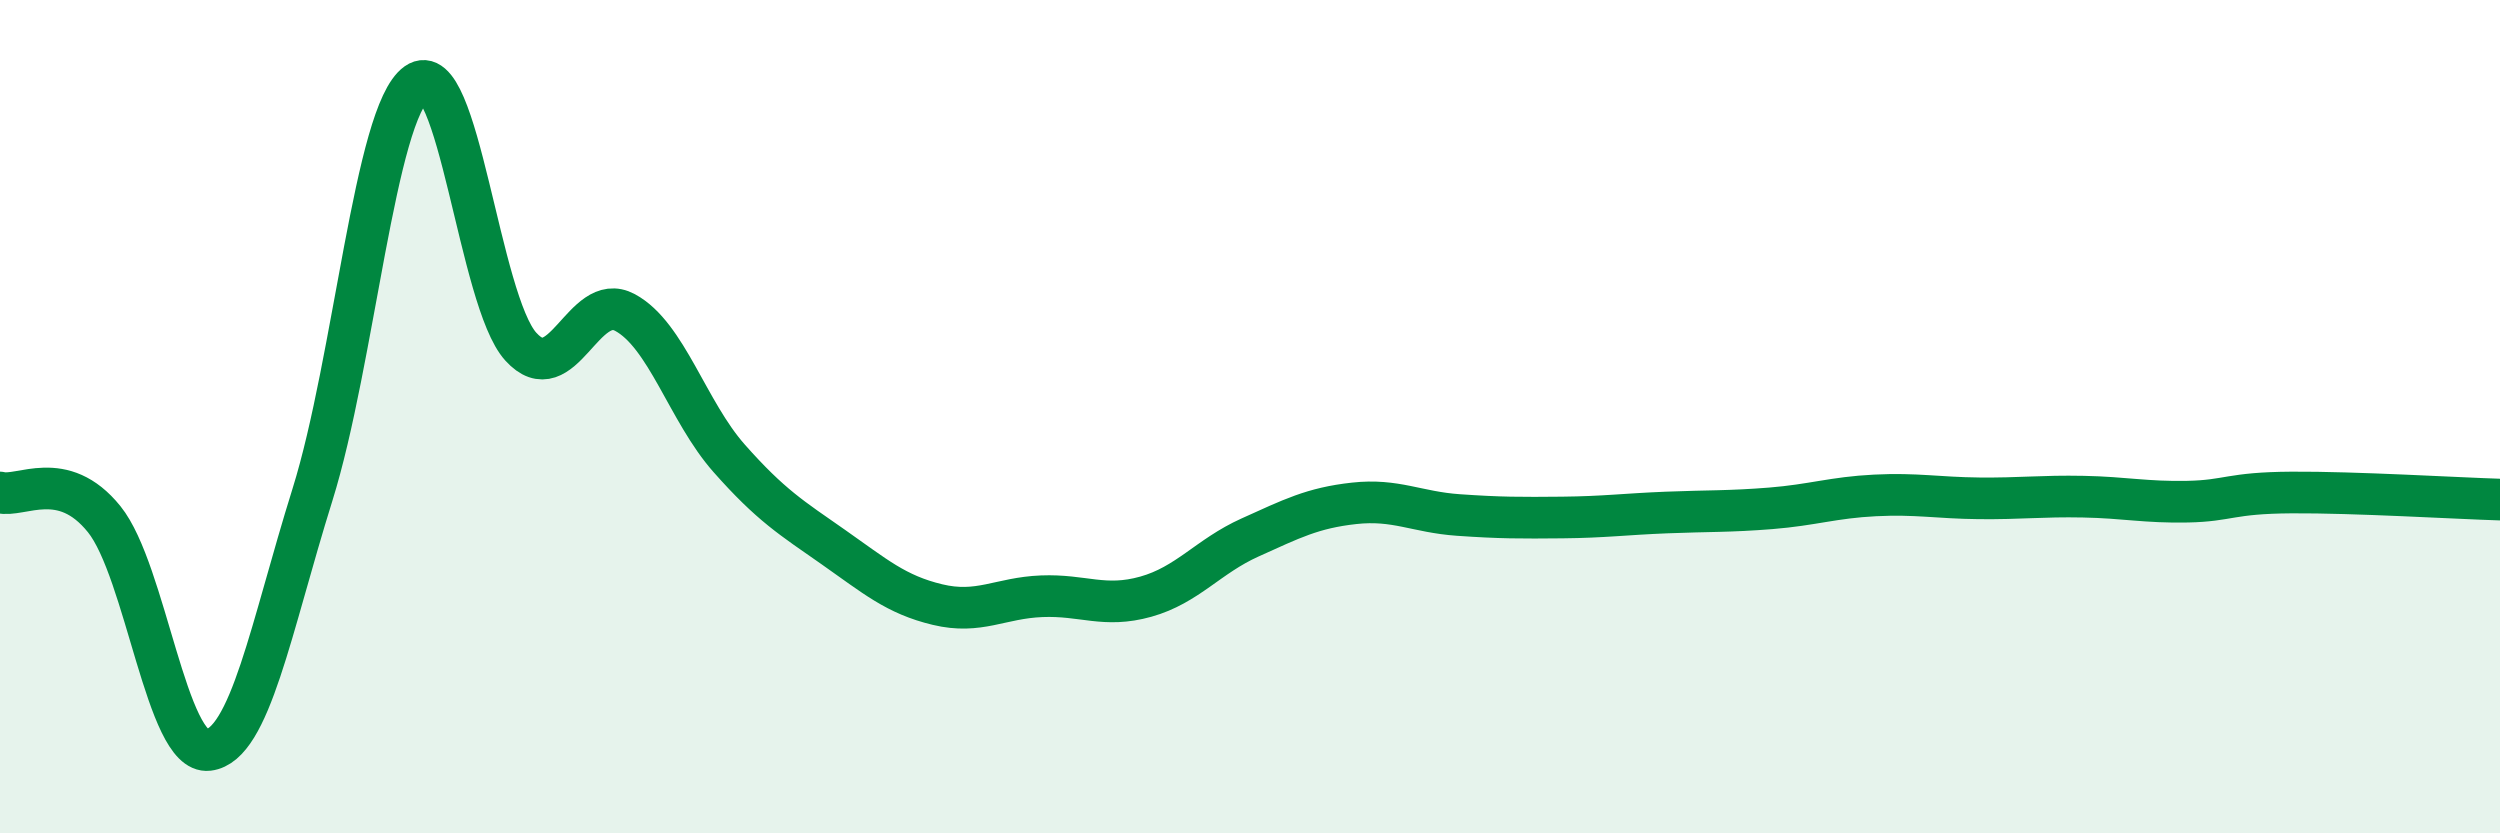 
    <svg width="60" height="20" viewBox="0 0 60 20" xmlns="http://www.w3.org/2000/svg">
      <path
        d="M 0,11.82 C 0.5,11.95 1.5,11.22 2.5,12.46 C 3.5,13.7 4,18.12 5,18 C 6,17.88 6.5,15.07 7.5,11.87 C 8.5,8.67 9,2.71 10,2 C 11,1.29 11.5,7.22 12.5,8.32 C 13.5,9.42 14,6.96 15,7.5 C 16,8.04 16.5,9.87 17.5,11 C 18.5,12.13 19,12.43 20,13.13 C 21,13.83 21.5,14.27 22.5,14.51 C 23.5,14.75 24,14.35 25,14.31 C 26,14.27 26.5,14.6 27.5,14.32 C 28.5,14.04 29,13.35 30,12.9 C 31,12.45 31.5,12.19 32.5,12.08 C 33.5,11.97 34,12.29 35,12.36 C 36,12.43 36.5,12.43 37.5,12.42 C 38.5,12.41 39,12.34 40,12.3 C 41,12.26 41.5,12.28 42.5,12.2 C 43.5,12.12 44,11.94 45,11.89 C 46,11.84 46.5,11.95 47.5,11.96 C 48.5,11.97 49,11.9 50,11.92 C 51,11.94 51.5,12.06 52.5,12.04 C 53.5,12.02 53.5,11.83 55,11.82 C 56.5,11.81 59,11.96 60,11.99L60 20L0 20Z"
        fill="#008740"
        opacity="0.1"
        stroke-linecap="round"
        stroke-linejoin="round"
      />
      <path
        d="M 0,11.82 C 0.5,11.95 1.5,11.22 2.5,12.46 C 3.5,13.7 4,18.12 5,18 C 6,17.88 6.5,15.07 7.5,11.87 C 8.5,8.67 9,2.71 10,2 C 11,1.29 11.5,7.22 12.5,8.32 C 13.5,9.42 14,6.96 15,7.5 C 16,8.04 16.5,9.87 17.5,11 C 18.5,12.13 19,12.43 20,13.13 C 21,13.83 21.5,14.27 22.5,14.51 C 23.5,14.75 24,14.35 25,14.31 C 26,14.27 26.5,14.6 27.5,14.32 C 28.5,14.04 29,13.35 30,12.9 C 31,12.45 31.5,12.19 32.5,12.08 C 33.5,11.97 34,12.29 35,12.36 C 36,12.43 36.5,12.43 37.5,12.42 C 38.5,12.41 39,12.34 40,12.3 C 41,12.26 41.5,12.28 42.5,12.2 C 43.5,12.12 44,11.94 45,11.89 C 46,11.84 46.5,11.95 47.5,11.96 C 48.5,11.97 49,11.9 50,11.92 C 51,11.94 51.5,12.06 52.5,12.04 C 53.5,12.02 53.5,11.83 55,11.82 C 56.5,11.81 59,11.96 60,11.99"
        stroke="#008740"
        stroke-width="1"
        fill="none"
        stroke-linecap="round"
        stroke-linejoin="round"
      />
    </svg>
  